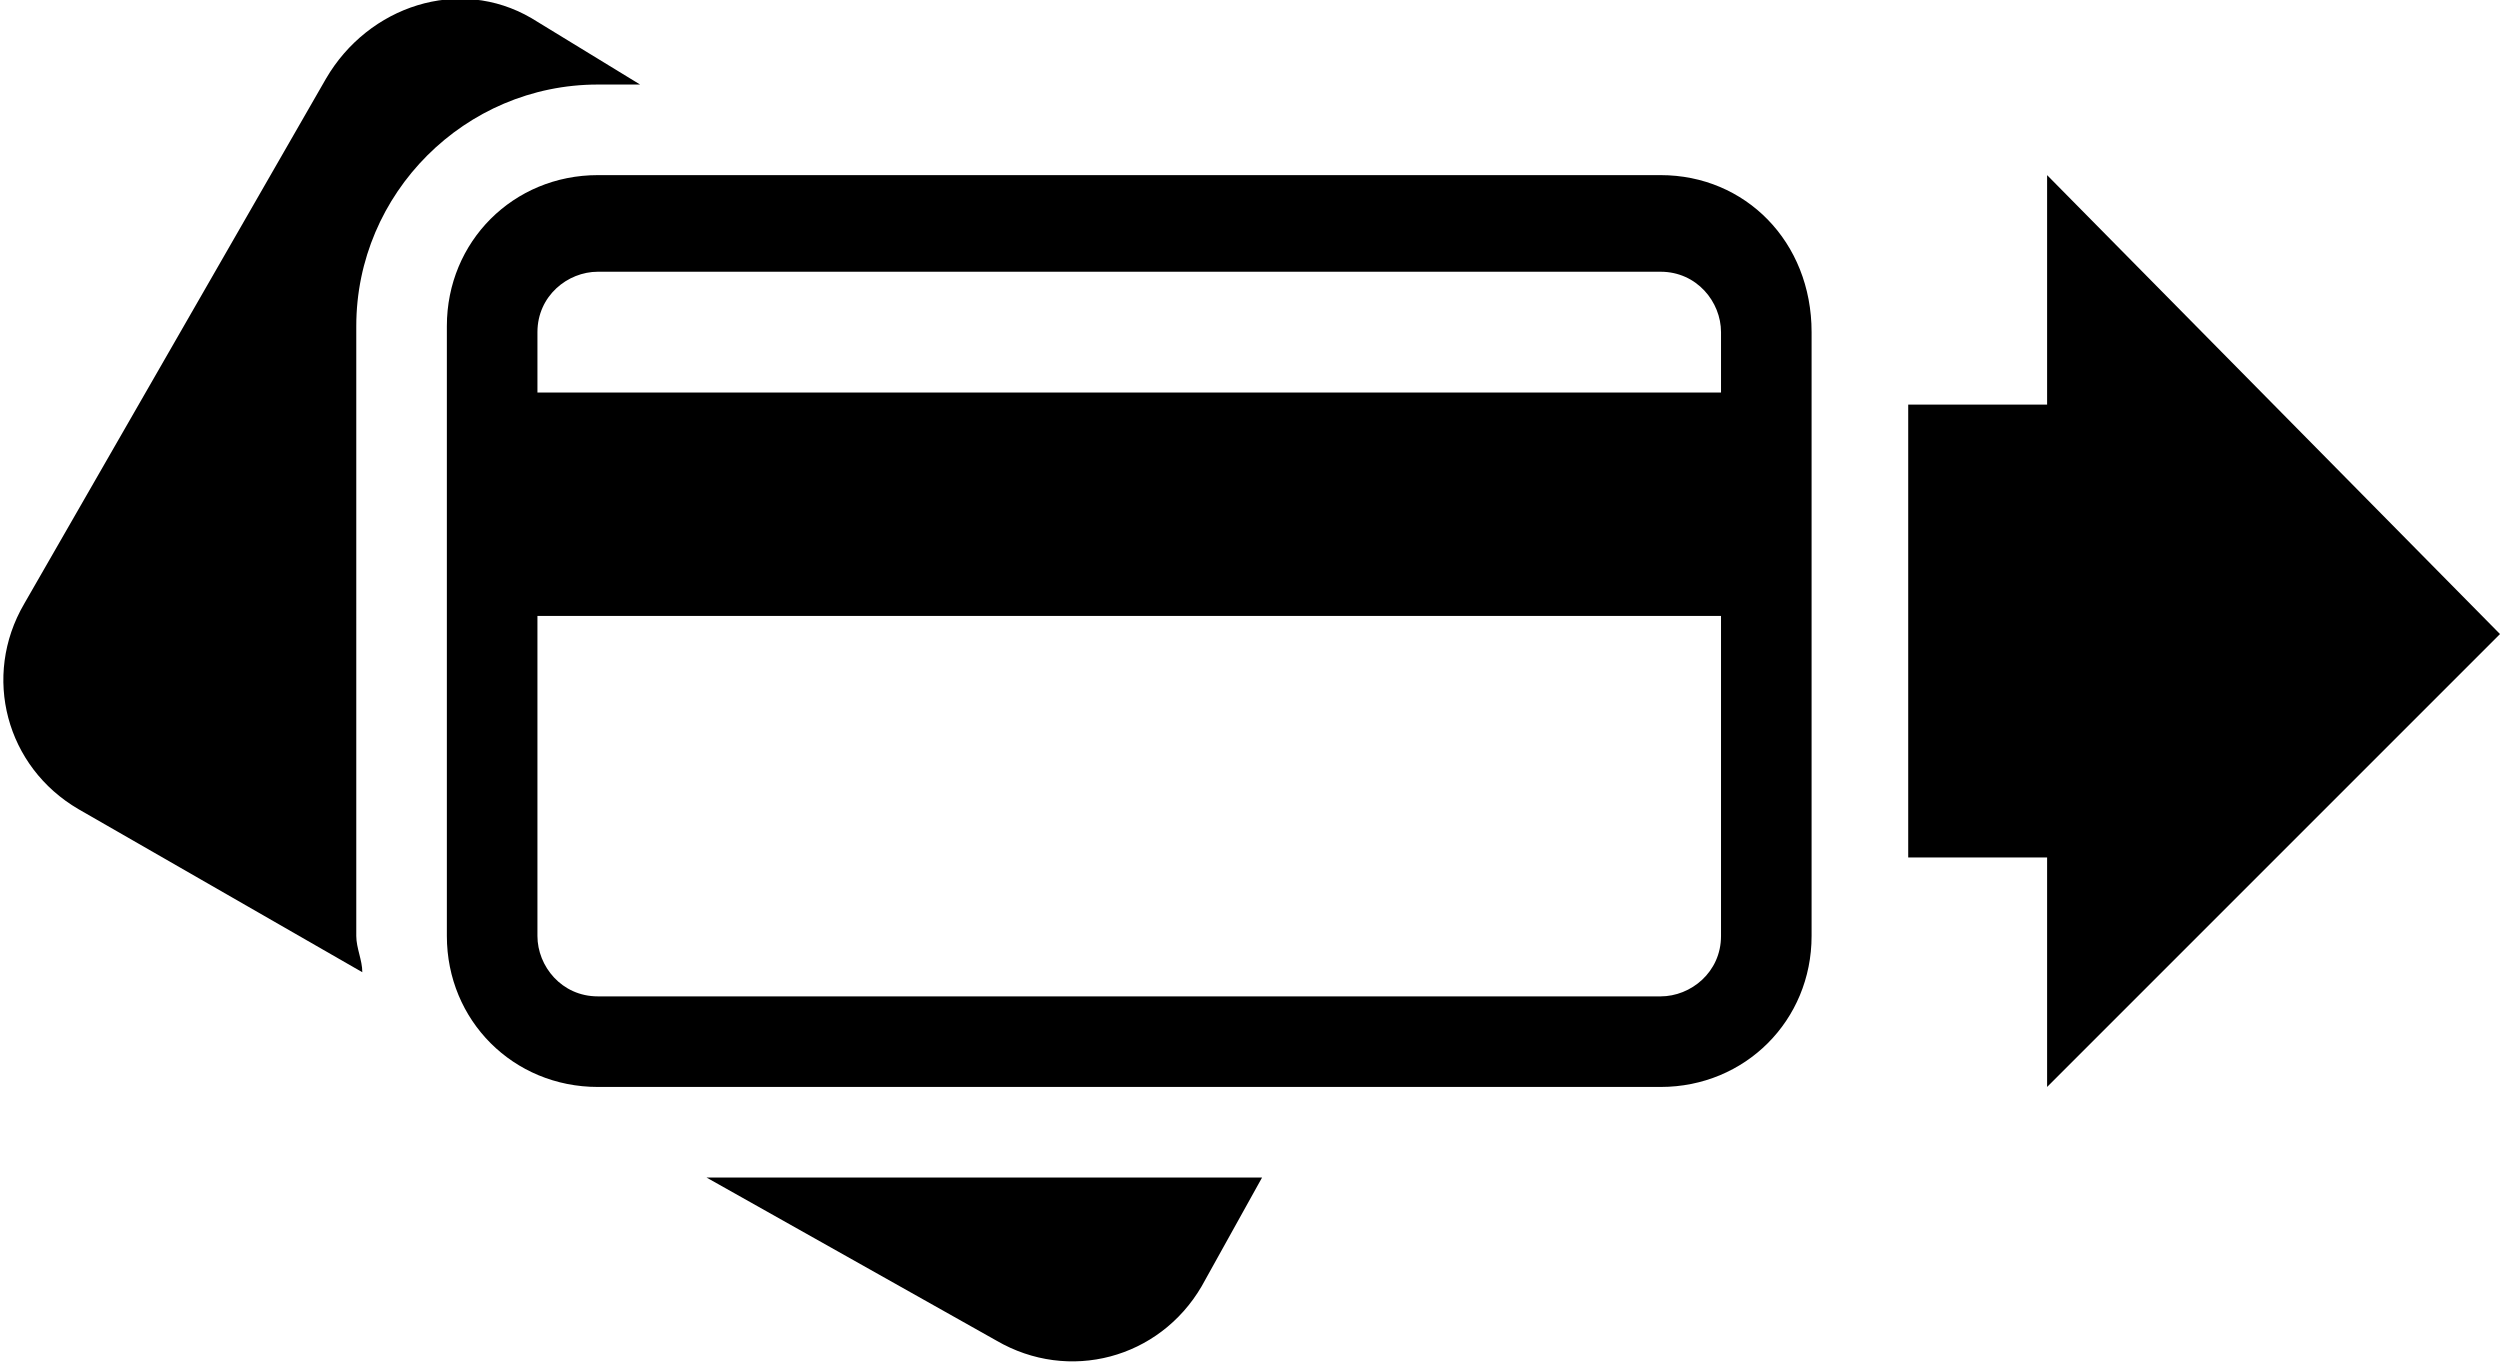 <?xml version="1.0" encoding="utf-8"?>
<!-- Generator: Adobe Illustrator 22.1.0, SVG Export Plug-In . SVG Version: 6.00 Build 0)  -->
<svg version="1.1" id="Calque_1" xmlns="http://www.w3.org/2000/svg" xmlns:xlink="http://www.w3.org/1999/xlink" x="0px" y="0px"
	 viewBox="0 0 41.4 22.6" style="enable-background:new 0 0 41.4 22.6;" xml:space="preserve">
<path d="M27.5,2.9H9.9C8.5,2.9,7.4,4,7.4,5.4v1v3.8v5.3c0,1.4,1.1,2.5,2.5,2.5h17.6c1.4,0,2.5-1.1,2.5-2.5v-5.3V6.5v-1
	C30,4,28.9,2.9,27.5,2.9z M28.5,15.5c0,0.6-0.5,1-1,1H9.9c-0.6,0-1-0.5-1-1v-5.3h19.6V15.5L28.5,15.5z M8.9,6.5v-1c0-0.6,0.5-1,1-1
	h17.6c0.6,0,1,0.5,1,1v1H8.9z"/>
<polygon points="31.6,6.7 31.6,14.2 33.9,14.2 33.9,18 41.4,10.5 33.9,2.9 33.9,6.7 "/>
<path d="M16.5,22.2c1.2,0.7,2.7,0.3,3.4-0.9l1-1.8h-9.2L16.5,22.2z"/>
<path d="M9.9,1.4h0.7L8.8,0.3C7.6-0.4,6.1,0.1,5.4,1.3l-5,8.7c-0.7,1.2-0.3,2.7,0.9,3.4l4.7,2.7c0-0.2-0.1-0.4-0.1-0.6V5.4
	C5.9,3.2,7.7,1.4,9.9,1.4z"/>
</svg>
